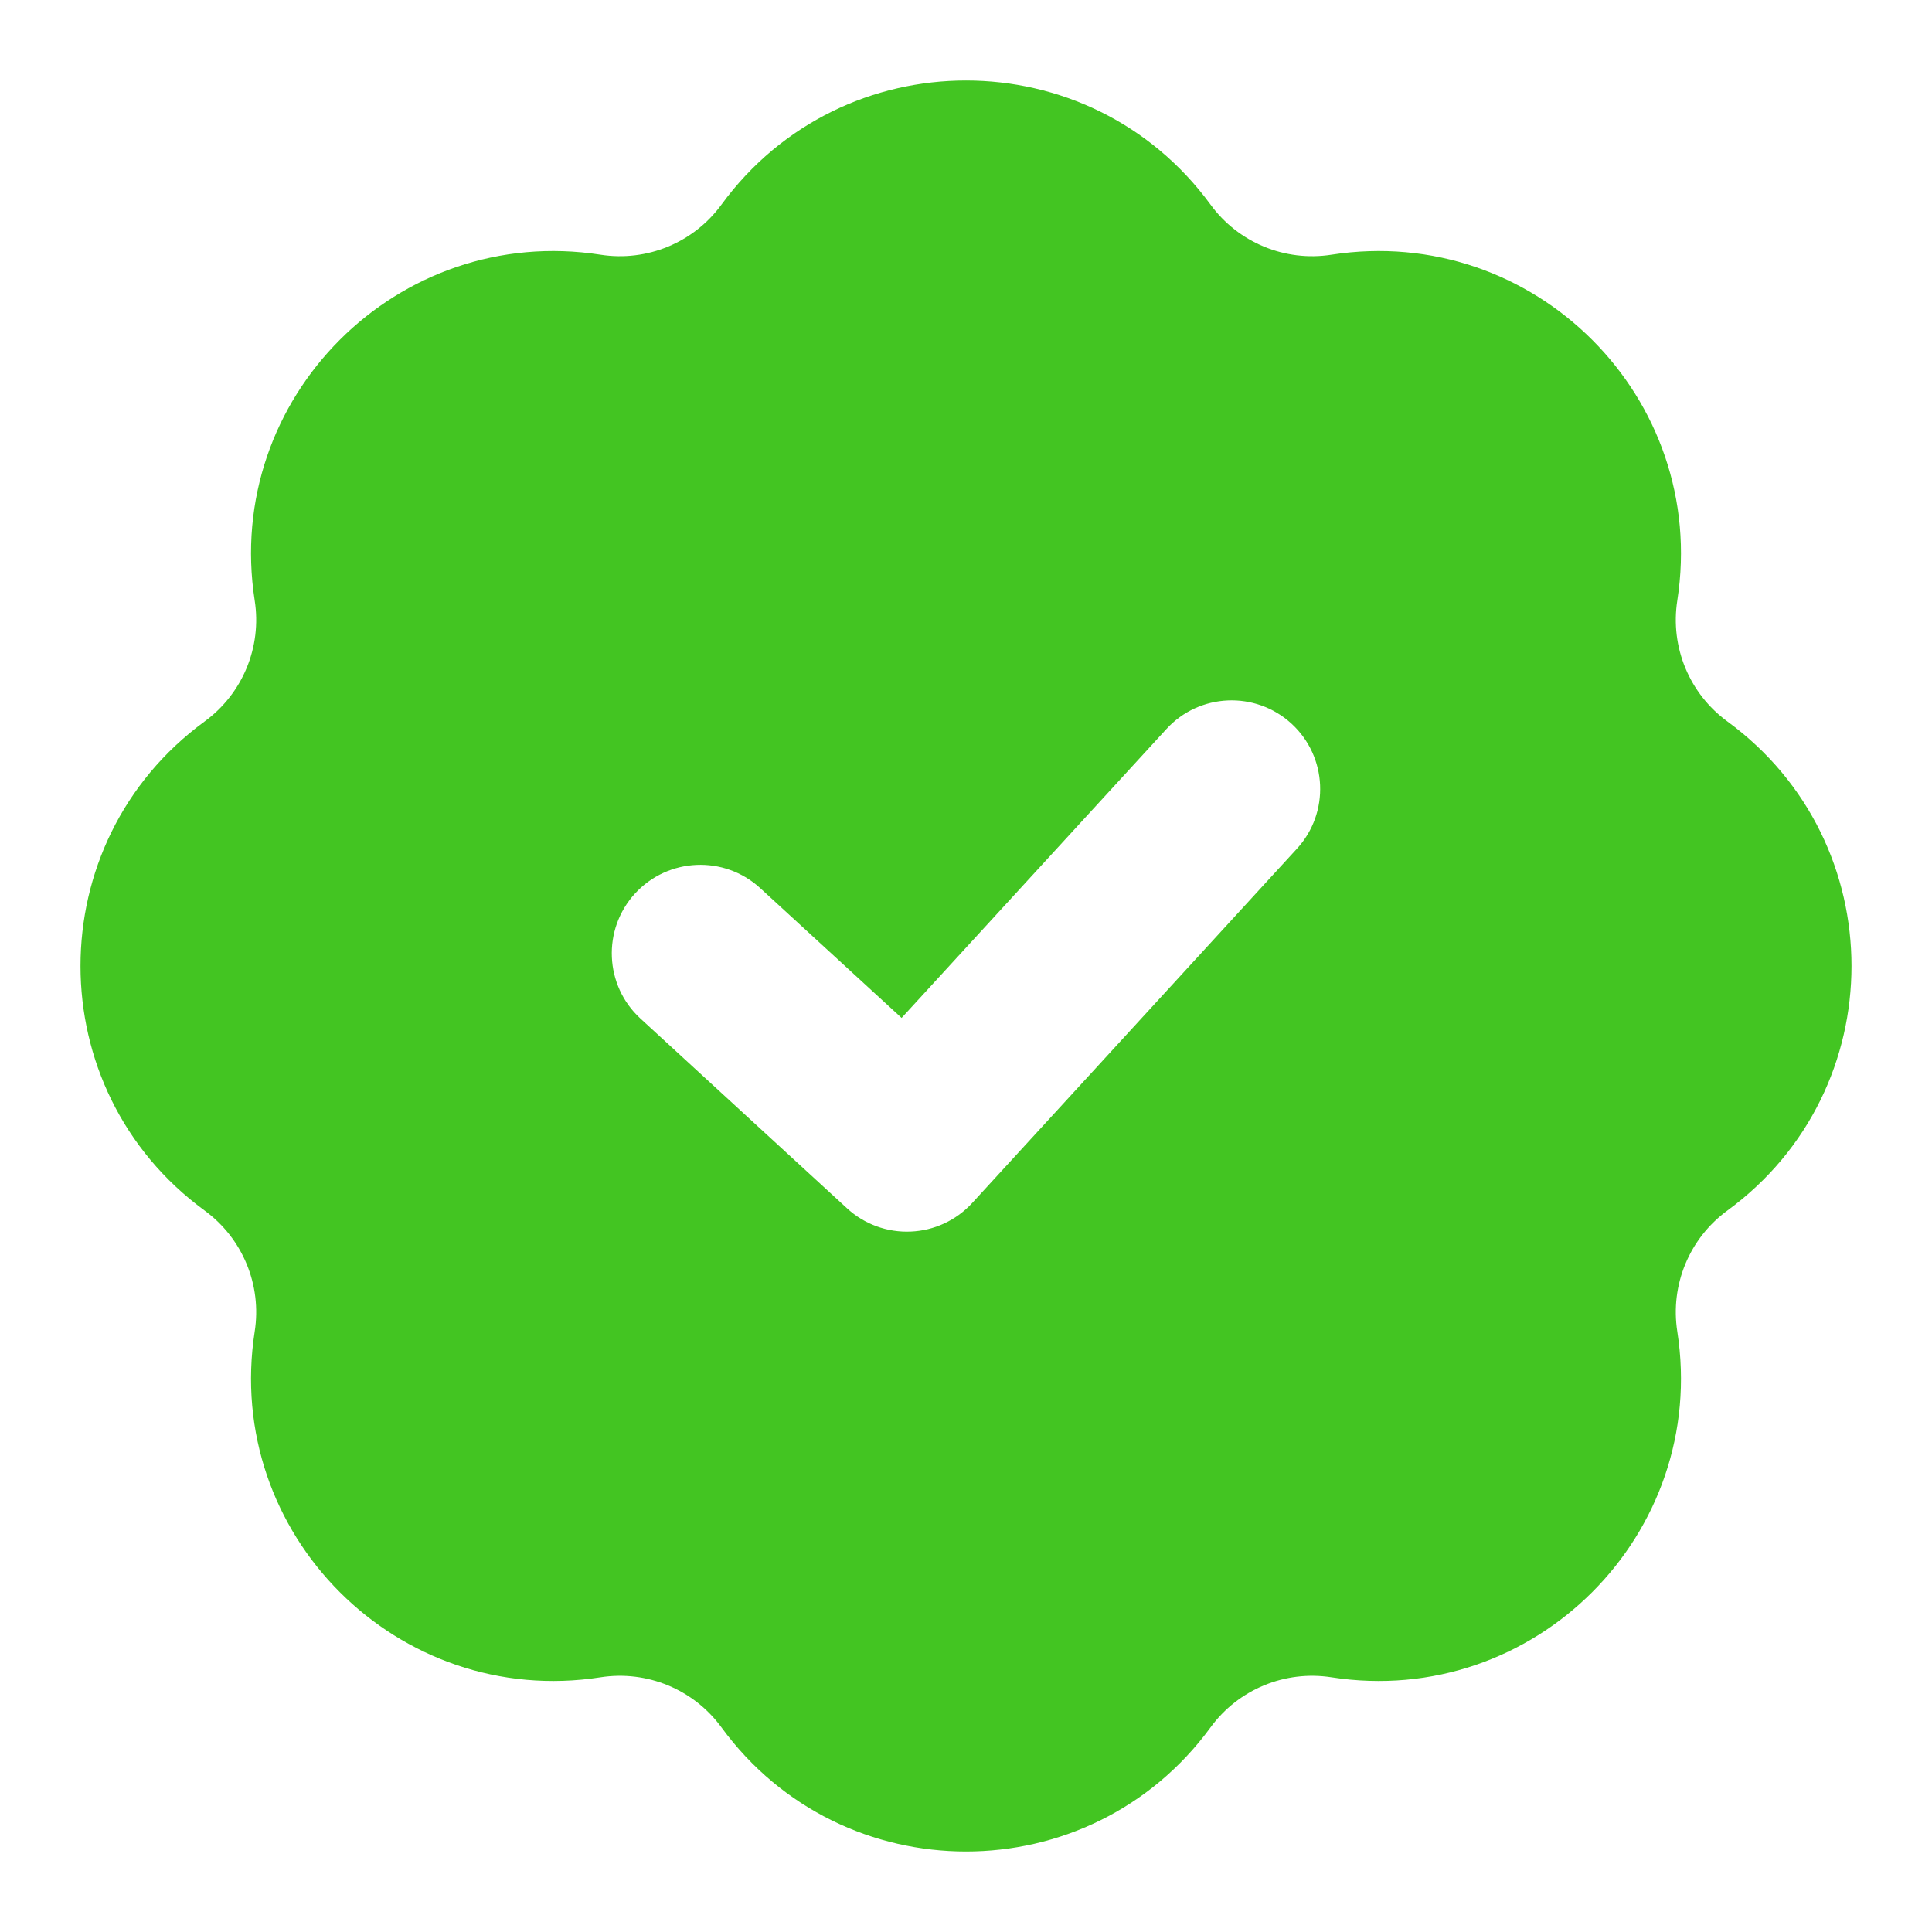 <svg width="24" height="24" viewBox="0 0 24 24" fill="none" xmlns="http://www.w3.org/2000/svg">
	<path fill-rule="evenodd" clip-rule="evenodd" d="M8.962 2.542C10.466 0.486 13.534 0.486 15.038 2.542C15.383 3.014 15.962 3.254 16.54 3.164C19.057 2.773 21.227 4.943 20.836 7.46C20.746 8.038 20.986 8.617 21.458 8.962C23.514 10.466 23.514 13.534 21.458 15.038C20.986 15.383 20.746 15.962 20.836 16.54C21.227 19.057 19.057 21.227 16.54 20.836C15.962 20.746 15.383 20.986 15.038 21.458C13.534 23.514 10.466 23.514 8.962 21.458C8.617 20.986 8.038 20.746 7.46 20.836C4.943 21.227 2.773 19.057 3.164 16.54C3.254 15.962 3.014 15.383 2.542 15.038C0.486 13.534 0.486 10.466 2.542 8.962C3.014 8.617 3.254 8.038 3.164 7.46C2.773 4.943 4.943 2.773 7.46 3.164C8.038 3.254 8.617 3.014 8.962 2.542ZM16.111 10.543C16.521 10.096 16.491 9.4 16.043 8.989C15.595 8.579 14.899 8.609 14.489 9.057L11.2 12.645L9.444 11.033C8.996 10.622 8.301 10.652 7.889 11.099C7.479 11.546 7.508 12.242 7.956 12.653L10.522 15.01C10.737 15.208 11.022 15.312 11.314 15.299C11.605 15.287 11.88 15.159 12.077 14.944L16.111 10.543Z" fill="#43C522"/>
</svg>